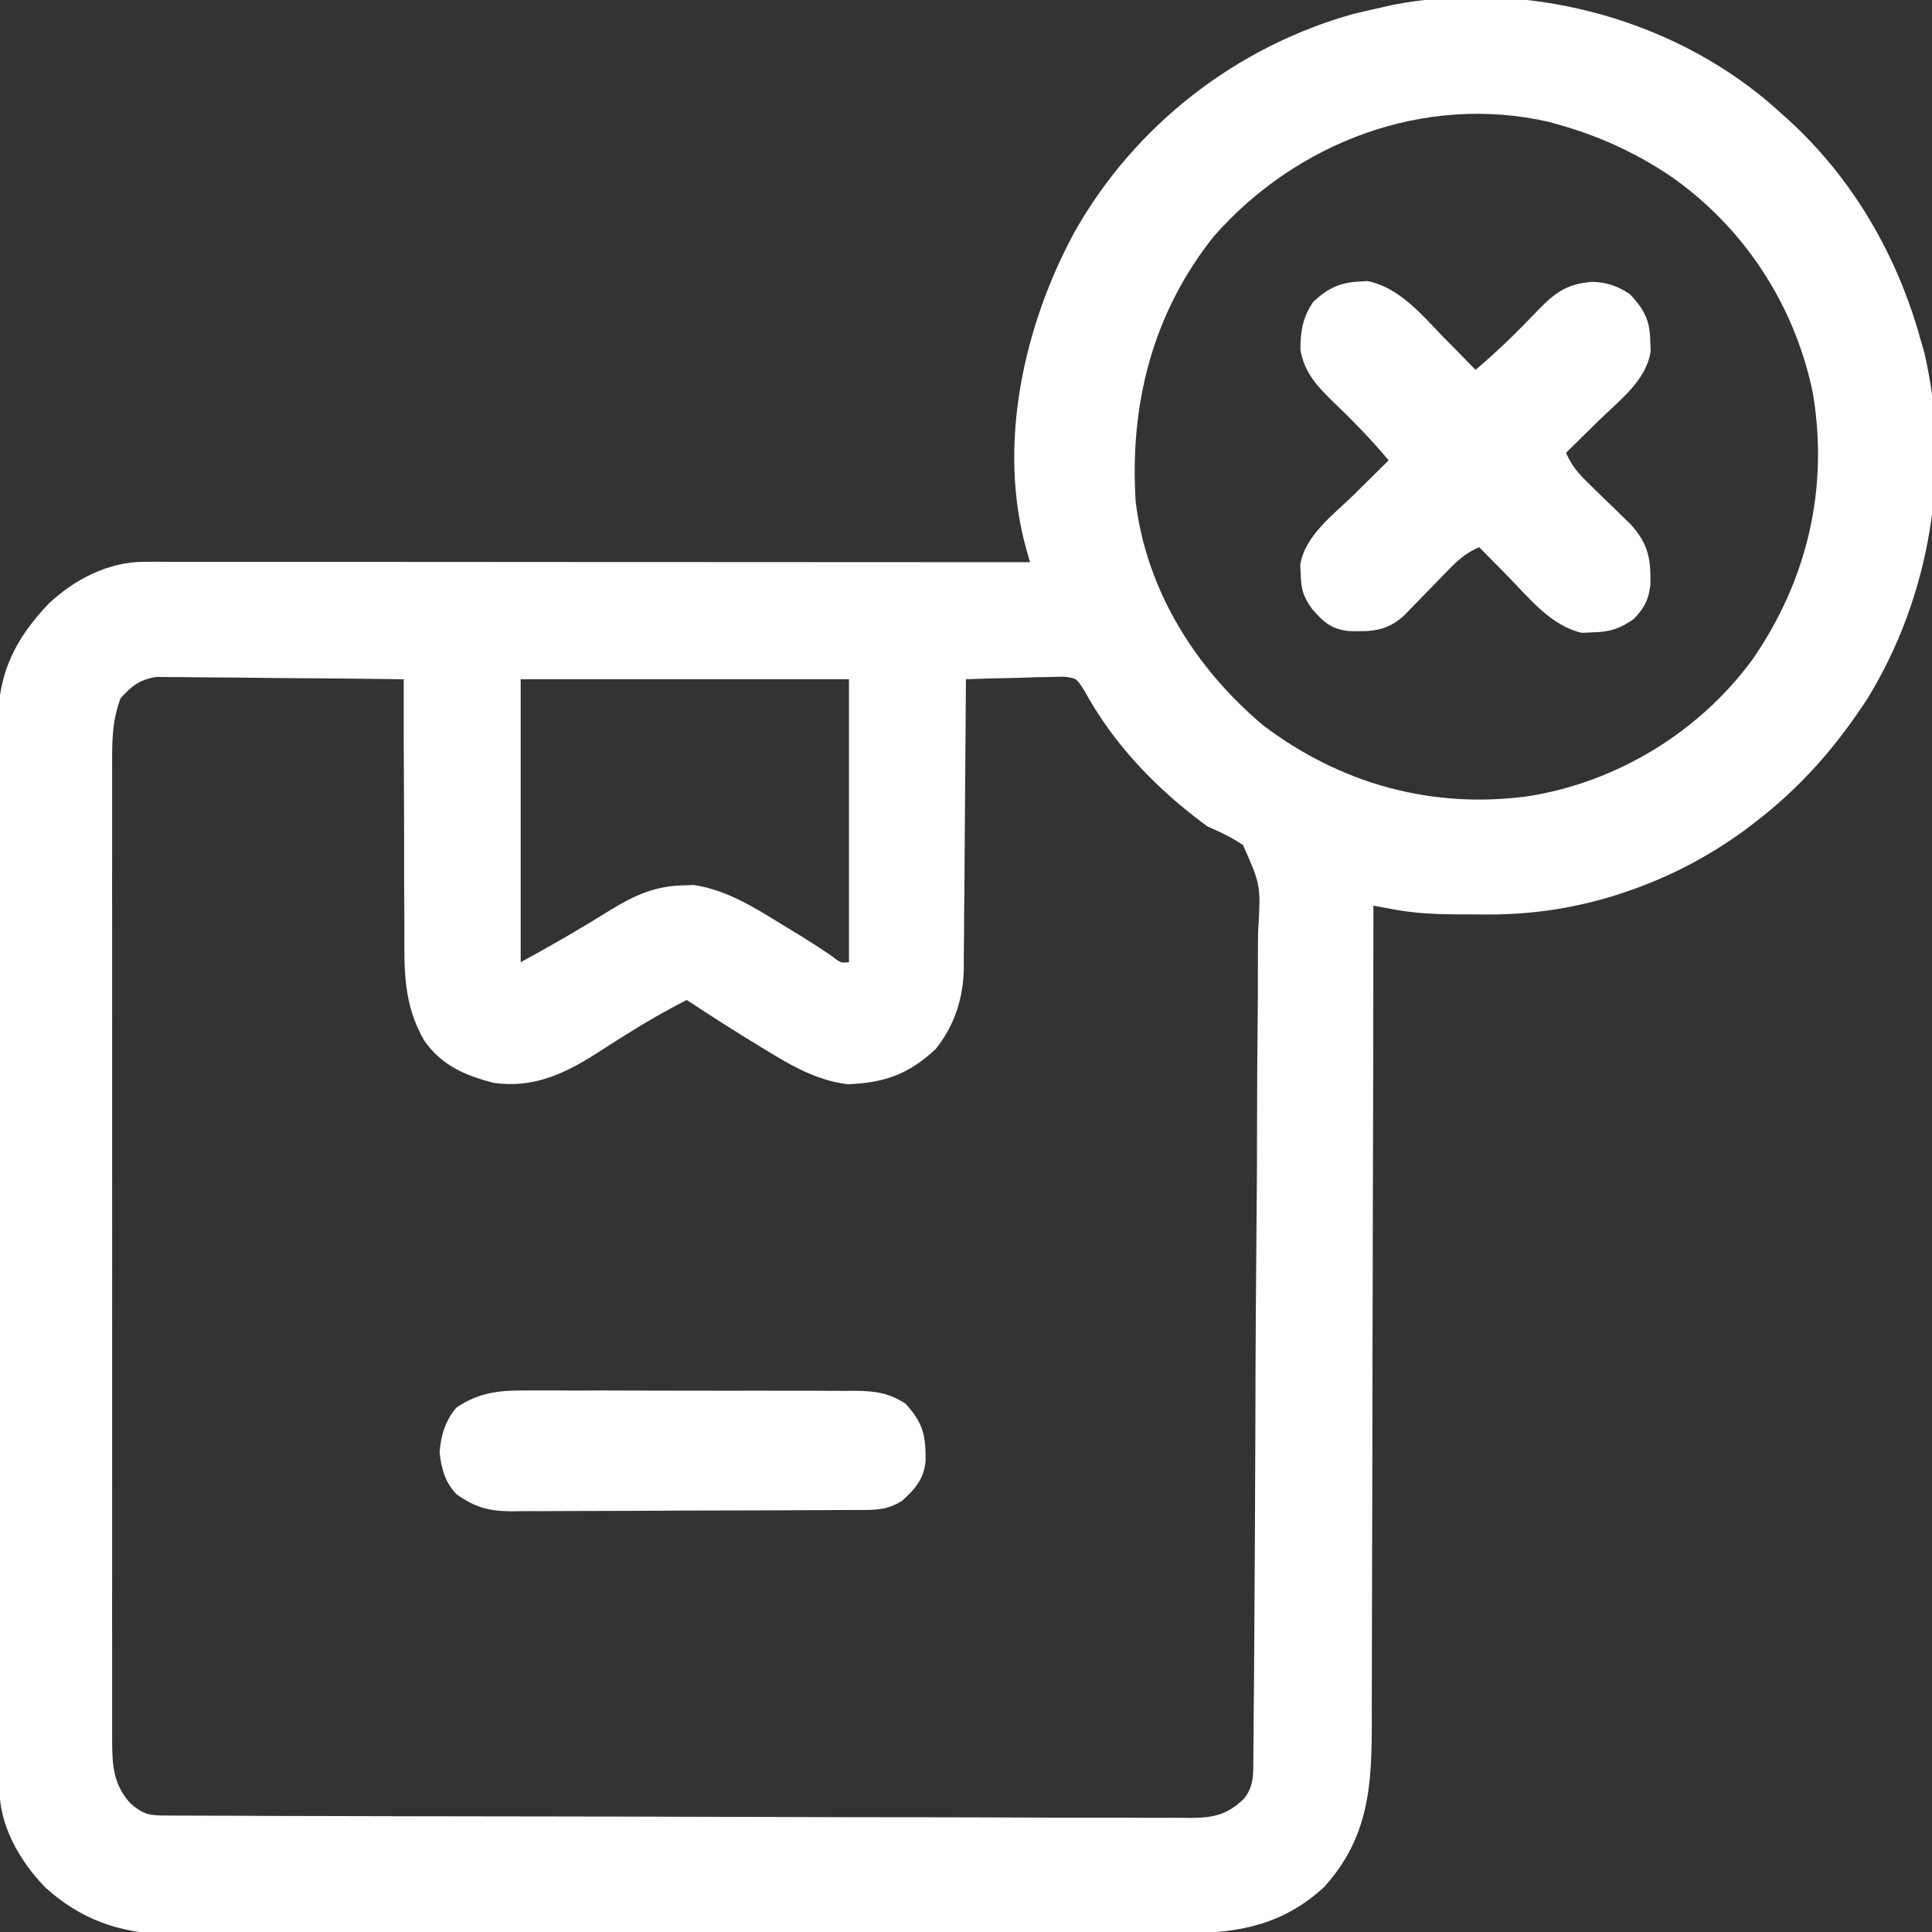 <svg width="24" height="24" viewBox="0 0 24 24" fill="none" xmlns="http://www.w3.org/2000/svg">
<rect x="0" y="0" width="24" height="24" fill="#333333" stroke="none"/>
<g clip-path="url(#clip0_3536_10681)">
<path d="M21.971 1.27C22.022 1.315 22.073 1.361 22.124 1.406C22.15 1.429 22.176 1.453 22.203 1.476C23.014 2.212 23.567 3.167 23.858 4.219C23.881 4.298 23.881 4.298 23.904 4.378C24.243 5.824 23.975 7.412 23.202 8.672C22.812 9.273 22.368 9.783 21.796 10.219C21.759 10.247 21.722 10.276 21.684 10.305C21.228 10.639 20.737 10.896 20.202 11.077C20.171 11.088 20.139 11.099 20.106 11.11C19.545 11.289 18.997 11.367 18.412 11.36C18.315 11.358 18.218 11.359 18.121 11.359C17.845 11.358 17.58 11.347 17.308 11.296C17.262 11.287 17.215 11.279 17.168 11.27C17.133 11.264 17.098 11.257 17.061 11.25C17.061 11.335 17.061 11.335 17.061 11.421C17.06 12.763 17.057 14.105 17.053 15.447C17.053 15.612 17.052 15.778 17.052 15.943C17.052 15.976 17.052 16.009 17.052 16.043C17.05 16.575 17.049 17.107 17.049 17.639C17.048 18.186 17.047 18.732 17.045 19.279C17.044 19.586 17.043 19.893 17.043 20.199C17.043 20.488 17.042 20.777 17.041 21.067C17.041 21.172 17.04 21.278 17.041 21.384C17.042 22.174 17.008 22.821 16.452 23.438C15.963 23.893 15.417 24.014 14.766 24.013C14.71 24.013 14.655 24.013 14.597 24.013C14.443 24.014 14.289 24.014 14.135 24.014C13.968 24.014 13.802 24.014 13.635 24.015C13.309 24.015 12.983 24.016 12.657 24.016C12.392 24.016 12.127 24.016 11.862 24.016C11.109 24.017 10.357 24.017 9.605 24.017C9.564 24.017 9.524 24.017 9.482 24.017C9.441 24.017 9.401 24.017 9.359 24.017C8.702 24.017 8.044 24.018 7.387 24.02C6.711 24.021 6.035 24.022 5.36 24.021C4.981 24.021 4.602 24.022 4.223 24.023C3.9 24.024 3.577 24.024 3.254 24.023C3.09 24.023 2.925 24.023 2.761 24.024C2.582 24.024 2.403 24.024 2.224 24.023C2.173 24.024 2.122 24.024 2.069 24.025C1.486 24.02 0.982 23.834 0.554 23.438C0.241 23.11 -0.006 22.681 -0.007 22.22C-0.007 22.171 -0.008 22.123 -0.008 22.073C-0.008 22.02 -0.008 21.966 -0.008 21.911C-0.008 21.855 -0.008 21.798 -0.008 21.74C-0.009 21.582 -0.009 21.425 -0.009 21.267C-0.009 21.098 -0.01 20.928 -0.01 20.758C-0.011 20.348 -0.012 19.938 -0.012 19.528C-0.012 19.335 -0.012 19.142 -0.013 18.949C-0.014 18.307 -0.014 17.665 -0.015 17.023C-0.015 16.856 -0.015 16.689 -0.015 16.523C-0.015 16.481 -0.015 16.44 -0.015 16.397C-0.015 15.727 -0.016 15.056 -0.018 14.386C-0.02 13.697 -0.02 13.008 -0.021 12.319C-0.021 11.933 -0.021 11.546 -0.022 11.16C-0.023 10.831 -0.024 10.501 -0.023 10.172C-0.023 10.004 -0.023 9.836 -0.024 9.668C-0.025 9.486 -0.024 9.303 -0.024 9.121C-0.024 9.068 -0.025 9.016 -0.025 8.962C-0.02 8.357 0.19 7.935 0.601 7.503C0.918 7.201 1.346 6.978 1.791 6.979C1.85 6.979 1.85 6.979 1.91 6.978C1.953 6.979 1.996 6.979 2.041 6.979C2.11 6.979 2.11 6.979 2.18 6.979C2.334 6.979 2.488 6.979 2.642 6.979C2.753 6.979 2.863 6.979 2.974 6.979C3.274 6.979 3.574 6.979 3.874 6.98C4.156 6.98 4.438 6.98 4.719 6.98C5.277 6.98 5.835 6.98 6.393 6.981C6.936 6.981 7.478 6.982 8.02 6.982C8.07 6.982 8.07 6.982 8.121 6.982C8.289 6.982 8.456 6.982 8.624 6.982C10.014 6.983 11.405 6.983 12.796 6.984C12.781 6.933 12.766 6.882 12.751 6.829C12.385 5.527 12.718 4.041 13.351 2.877C14.098 1.556 15.355 0.58 16.812 0.173C16.927 0.145 17.041 0.119 17.155 0.094C17.201 0.083 17.247 0.073 17.294 0.062C18.918 -0.253 20.709 0.201 21.971 1.27ZM15.074 2.941C14.315 3.899 14.031 5.026 14.108 6.234C14.243 7.338 14.852 8.304 15.693 9.012C16.654 9.738 17.788 10.053 18.983 9.891C20.088 9.717 21.112 9.092 21.773 8.188C22.45 7.207 22.718 6.07 22.521 4.89C22.298 3.785 21.652 2.801 20.721 2.167C20.295 1.886 19.849 1.685 19.358 1.547C19.321 1.536 19.283 1.526 19.245 1.515C17.697 1.159 16.104 1.766 15.074 2.941ZM1.499 8.672C1.389 8.956 1.392 9.228 1.393 9.531C1.393 9.584 1.393 9.637 1.393 9.691C1.393 9.869 1.393 10.047 1.393 10.225C1.393 10.352 1.393 10.48 1.393 10.607C1.392 10.918 1.392 11.228 1.393 11.538C1.393 11.79 1.393 12.043 1.393 12.295C1.393 12.331 1.393 12.367 1.393 12.403C1.393 12.476 1.393 12.549 1.393 12.622C1.392 13.306 1.393 13.99 1.393 14.674C1.394 15.26 1.393 15.847 1.393 16.434C1.393 17.115 1.392 17.797 1.393 18.478C1.393 18.551 1.393 18.623 1.393 18.696C1.393 18.732 1.393 18.768 1.393 18.804C1.393 19.056 1.393 19.308 1.393 19.56C1.392 19.867 1.392 20.174 1.393 20.481C1.393 20.637 1.393 20.794 1.393 20.951C1.393 21.12 1.393 21.29 1.393 21.46C1.393 21.509 1.393 21.559 1.393 21.61C1.394 21.919 1.402 22.157 1.616 22.398C1.773 22.535 1.844 22.553 2.046 22.553C2.093 22.554 2.139 22.554 2.187 22.554C2.239 22.554 2.29 22.554 2.343 22.554C2.425 22.555 2.425 22.555 2.508 22.555C2.66 22.556 2.811 22.556 2.963 22.556C3.092 22.557 3.222 22.557 3.352 22.558C3.78 22.559 4.208 22.56 4.635 22.561C4.747 22.561 4.858 22.562 4.969 22.562C5.661 22.563 6.352 22.564 7.043 22.565C7.204 22.566 7.364 22.566 7.524 22.566C7.564 22.566 7.604 22.566 7.645 22.566C8.29 22.567 8.935 22.569 9.579 22.571C10.241 22.574 10.903 22.575 11.565 22.575C11.937 22.576 12.309 22.576 12.681 22.578C12.997 22.58 13.314 22.58 13.63 22.58C13.792 22.579 13.954 22.58 14.115 22.581C14.29 22.582 14.465 22.582 14.64 22.581C14.691 22.582 14.742 22.583 14.795 22.583C15.083 22.58 15.248 22.543 15.457 22.34C15.558 22.21 15.568 22.087 15.569 21.929C15.569 21.869 15.569 21.869 15.57 21.808C15.57 21.764 15.571 21.72 15.571 21.675C15.571 21.628 15.572 21.581 15.572 21.533C15.574 21.376 15.575 21.218 15.576 21.061C15.577 20.948 15.578 20.836 15.579 20.723C15.587 19.696 15.591 18.668 15.595 17.641C15.595 17.503 15.595 17.366 15.596 17.228C15.596 17.194 15.596 17.16 15.596 17.125C15.598 16.571 15.602 16.018 15.607 15.465C15.613 14.896 15.616 14.328 15.616 13.76C15.617 13.441 15.618 13.122 15.622 12.803C15.626 12.503 15.627 12.203 15.626 11.902C15.626 11.792 15.627 11.682 15.629 11.572C15.663 10.998 15.663 10.998 15.441 10.497C15.297 10.401 15.158 10.335 14.999 10.266C14.377 9.811 13.834 9.251 13.465 8.57C13.37 8.424 13.37 8.424 13.212 8.406C13.156 8.407 13.1 8.409 13.043 8.41C12.982 8.411 12.921 8.412 12.859 8.413C12.795 8.415 12.731 8.418 12.667 8.42C12.602 8.421 12.538 8.423 12.473 8.424C12.315 8.427 12.157 8.432 11.999 8.438C11.999 8.485 11.998 8.533 11.998 8.582C11.995 9.034 11.992 9.486 11.988 9.938C11.986 10.17 11.984 10.402 11.983 10.634C11.982 10.858 11.98 11.083 11.977 11.307C11.976 11.392 11.976 11.478 11.976 11.563C11.975 11.683 11.974 11.803 11.972 11.923C11.973 11.958 11.973 11.993 11.973 12.029C11.966 12.402 11.858 12.738 11.624 13.031C11.285 13.348 10.981 13.452 10.53 13.469C10.186 13.426 9.892 13.274 9.6 13.096C9.566 13.075 9.532 13.055 9.497 13.034C9.17 12.837 8.849 12.631 8.53 12.422C8.272 12.555 8.022 12.697 7.776 12.853C7.733 12.88 7.691 12.906 7.647 12.934C7.561 12.988 7.476 13.043 7.391 13.098C6.994 13.349 6.617 13.517 6.14 13.453C5.78 13.362 5.486 13.236 5.27 12.927C5.008 12.473 5.021 12.045 5.024 11.532C5.023 11.442 5.023 11.353 5.022 11.263C5.02 11.029 5.02 10.795 5.02 10.561C5.021 10.322 5.019 10.082 5.018 9.843C5.015 9.375 5.014 8.906 5.015 8.438C4.598 8.432 4.181 8.428 3.764 8.425C3.571 8.424 3.377 8.423 3.183 8.42C2.996 8.417 2.81 8.416 2.623 8.415C2.551 8.415 2.48 8.414 2.409 8.413C2.309 8.411 2.209 8.411 2.109 8.411C2.052 8.41 1.995 8.41 1.937 8.409C1.729 8.447 1.641 8.518 1.499 8.672ZM6.468 8.438C6.468 9.598 6.468 10.758 6.468 11.953C6.848 11.746 7.218 11.533 7.584 11.304C7.883 11.121 8.14 11.004 8.498 10.998C8.557 10.996 8.557 10.996 8.618 10.994C9.022 11.053 9.372 11.273 9.714 11.484C9.754 11.509 9.794 11.533 9.836 11.558C10.005 11.661 10.171 11.765 10.334 11.877C10.442 11.962 10.442 11.962 10.546 11.953C10.546 10.793 10.546 9.633 10.546 8.438C9.2 8.438 7.854 8.438 6.468 8.438Z" fill="white"/>
<path d="M16.884 3.498C16.934 3.495 16.934 3.495 16.986 3.491C17.381 3.569 17.662 3.91 17.93 4.187C17.969 4.226 18.007 4.265 18.047 4.305C18.141 4.401 18.235 4.497 18.329 4.594C18.606 4.363 18.856 4.114 19.105 3.854C19.321 3.633 19.463 3.526 19.779 3.501C19.965 3.507 20.093 3.552 20.25 3.656C20.427 3.851 20.493 3.97 20.5 4.231C20.502 4.296 20.502 4.296 20.505 4.363C20.452 4.727 20.113 4.977 19.864 5.221C19.824 5.26 19.785 5.299 19.744 5.339C19.648 5.435 19.551 5.53 19.454 5.625C19.521 5.78 19.605 5.88 19.726 5.997C19.761 6.031 19.796 6.066 19.832 6.101C19.906 6.172 19.979 6.244 20.053 6.315C20.088 6.349 20.123 6.383 20.159 6.419C20.192 6.45 20.224 6.481 20.256 6.513C20.479 6.759 20.51 6.948 20.501 7.271C20.479 7.454 20.424 7.554 20.297 7.688C20.125 7.809 20.001 7.85 19.791 7.855C19.722 7.858 19.722 7.858 19.652 7.861C19.271 7.779 18.989 7.423 18.727 7.154C18.693 7.12 18.659 7.085 18.624 7.05C18.541 6.966 18.458 6.881 18.375 6.797C18.215 6.866 18.113 6.956 17.992 7.081C17.955 7.119 17.918 7.156 17.881 7.194C17.843 7.233 17.805 7.272 17.766 7.313C17.691 7.39 17.616 7.467 17.541 7.544C17.507 7.578 17.474 7.613 17.44 7.648C17.226 7.841 17.044 7.846 16.764 7.84C16.541 7.819 16.445 7.731 16.301 7.567C16.19 7.412 16.163 7.326 16.158 7.137C16.156 7.097 16.154 7.058 16.152 7.017C16.21 6.652 16.567 6.392 16.817 6.147C16.858 6.105 16.9 6.064 16.943 6.022C17.045 5.921 17.148 5.82 17.25 5.719C17.03 5.454 16.794 5.214 16.545 4.976C16.353 4.789 16.2 4.617 16.154 4.343C16.156 4.112 16.18 3.948 16.313 3.75C16.493 3.583 16.64 3.509 16.884 3.498Z" fill="white"/>
<path d="M6.537 17.273C6.584 17.273 6.632 17.273 6.681 17.273C6.837 17.272 6.994 17.273 7.15 17.274C7.259 17.274 7.369 17.274 7.478 17.273C7.706 17.273 7.934 17.274 8.163 17.275C8.455 17.276 8.747 17.276 9.04 17.276C9.265 17.275 9.49 17.276 9.715 17.276C9.823 17.276 9.931 17.276 10.039 17.276C10.19 17.276 10.34 17.277 10.491 17.278C10.535 17.278 10.58 17.278 10.626 17.277C10.869 17.28 11.04 17.301 11.25 17.438C11.469 17.68 11.501 17.831 11.498 18.152C11.475 18.377 11.365 18.502 11.2 18.648C11.054 18.737 10.933 18.756 10.765 18.757C10.724 18.757 10.682 18.758 10.64 18.758C10.594 18.758 10.549 18.758 10.502 18.758C10.454 18.759 10.406 18.759 10.357 18.759C10.198 18.76 10.039 18.761 9.88 18.761C9.825 18.761 9.771 18.762 9.715 18.762C9.428 18.763 9.141 18.764 8.853 18.764C8.557 18.764 8.26 18.766 7.963 18.768C7.735 18.769 7.507 18.77 7.279 18.77C7.169 18.77 7.06 18.77 6.951 18.771C6.797 18.773 6.644 18.772 6.491 18.772C6.446 18.773 6.401 18.773 6.355 18.774C6.071 18.772 5.905 18.727 5.672 18.563C5.527 18.41 5.487 18.256 5.461 18.05C5.474 17.84 5.531 17.643 5.672 17.484C5.952 17.296 6.205 17.27 6.537 17.273Z" fill="white"/>
</g>
<defs>
<clipPath id="clip0_3536_10681">
<rect width="24" height="24" fill="white"/>
</clipPath>
</defs>
</svg>
